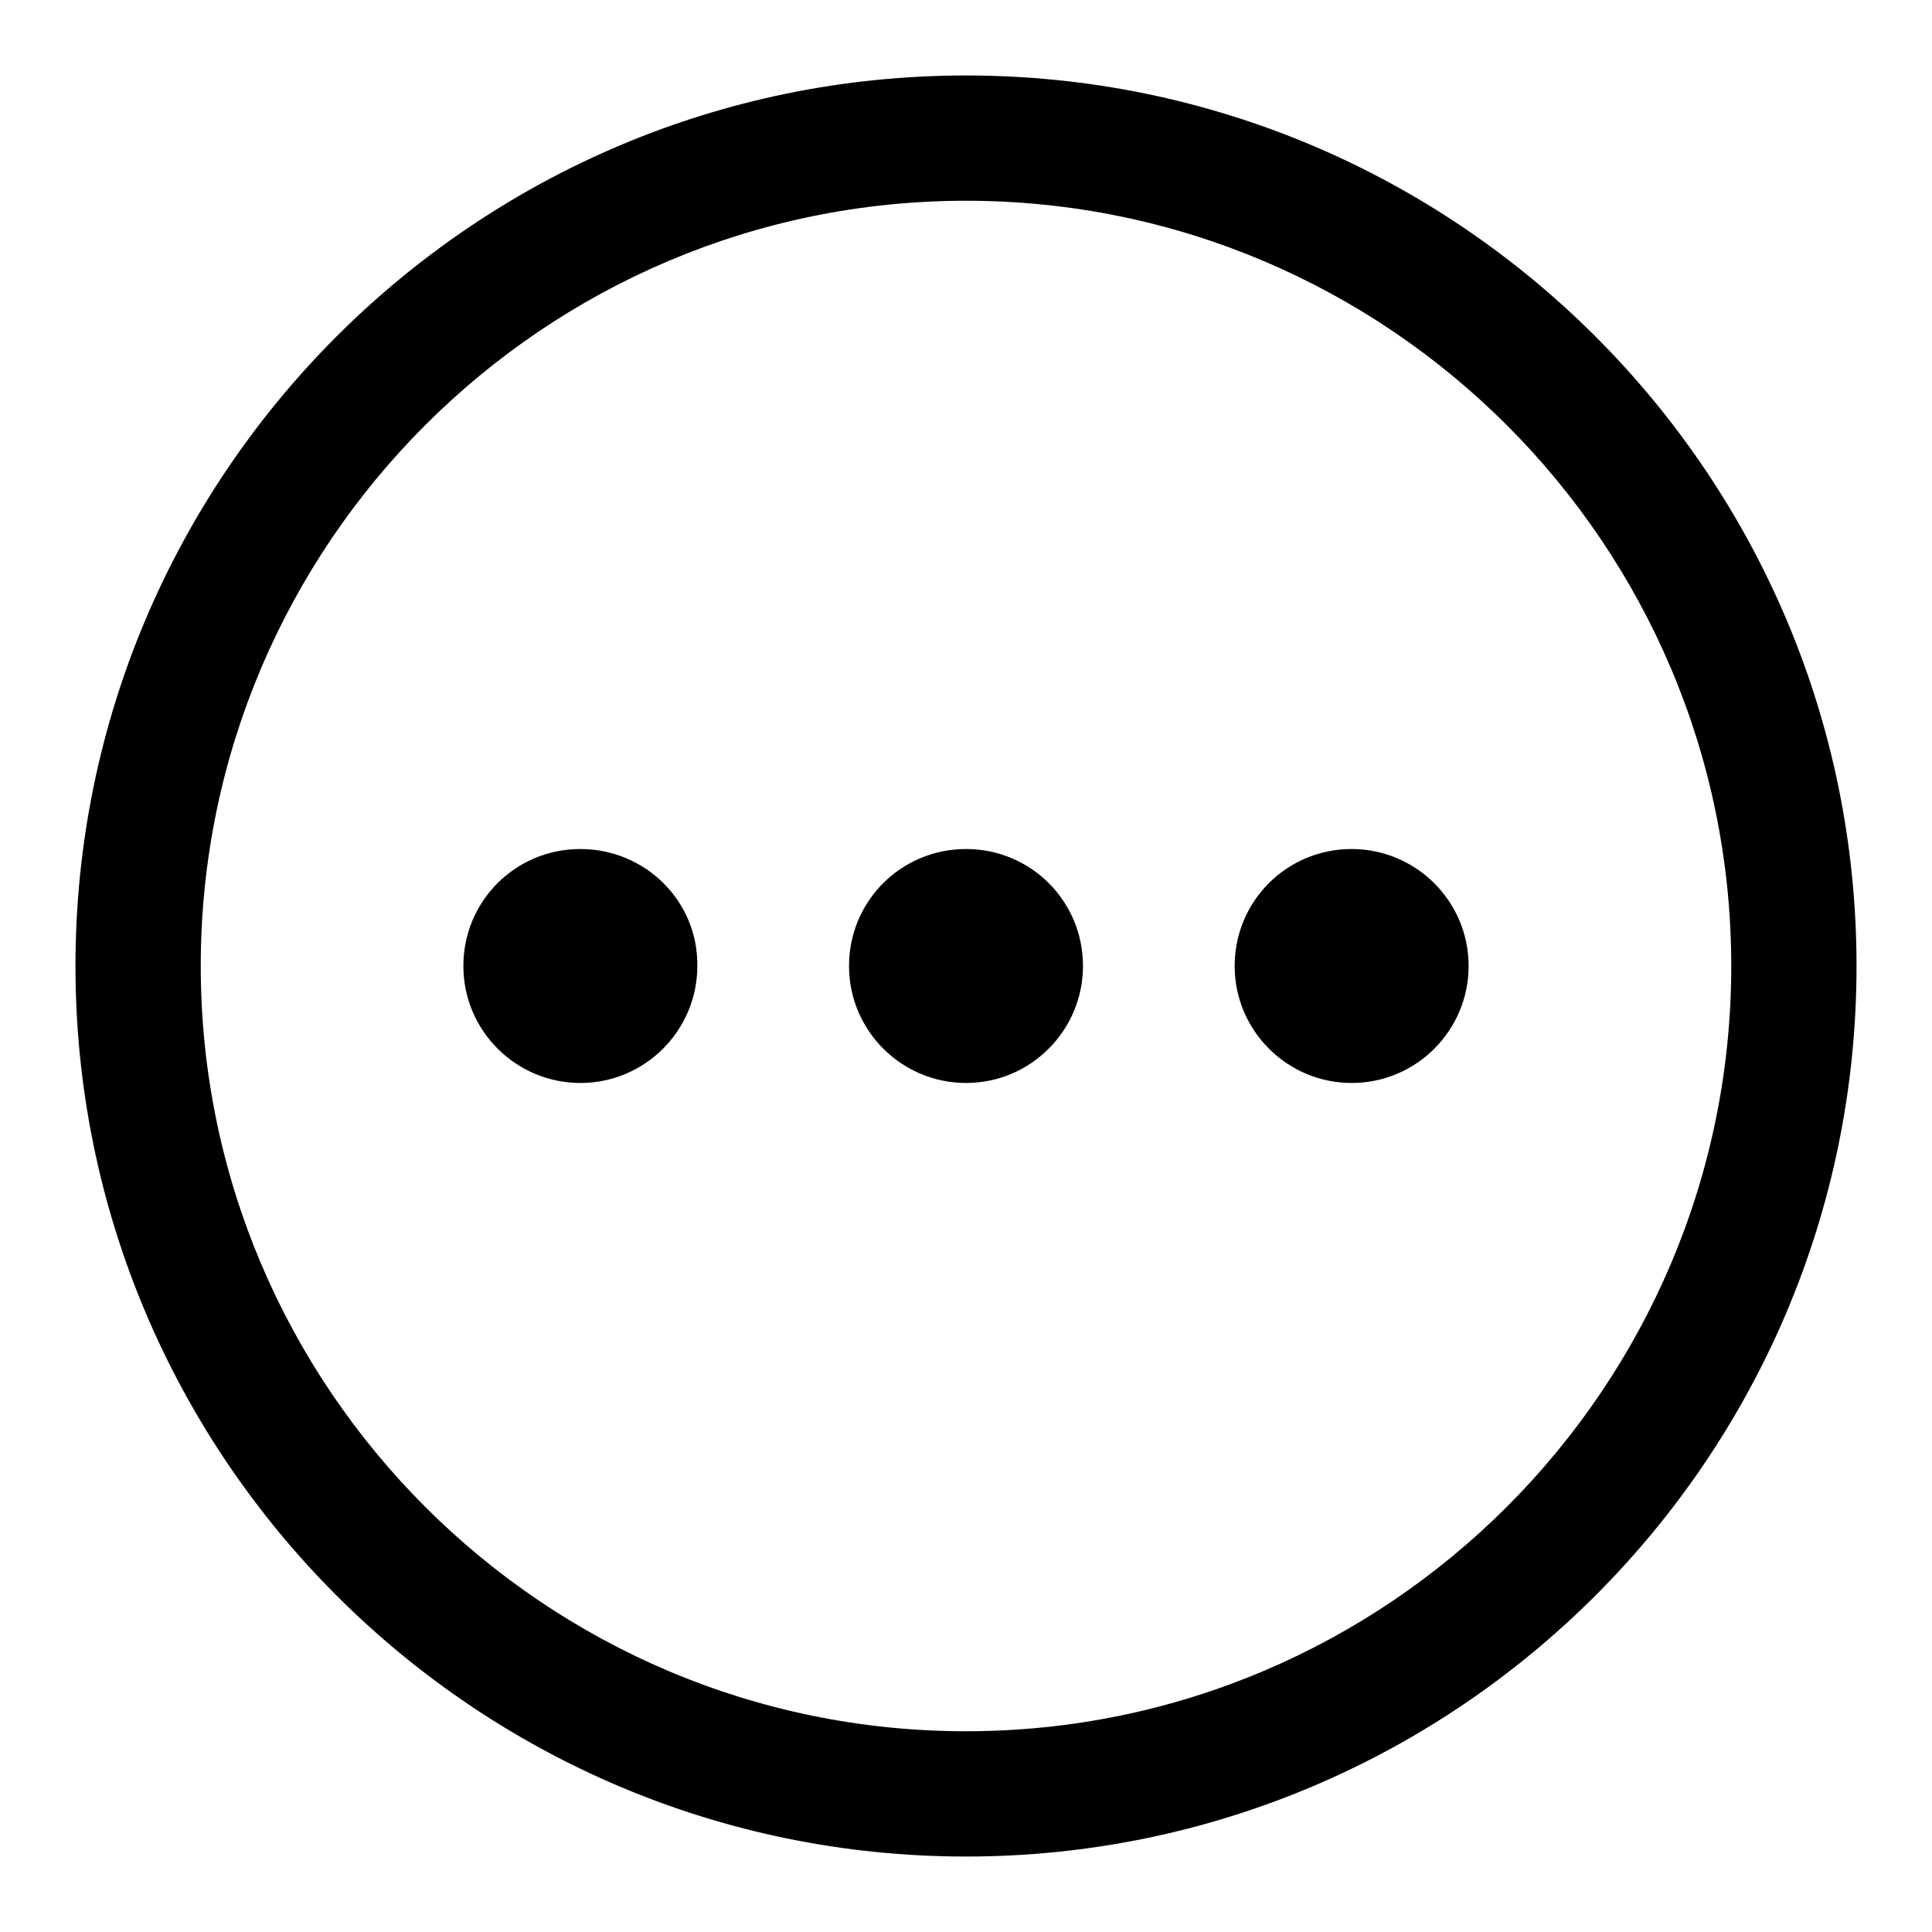 <?xml version="1.0" encoding="utf-8"?>
<!-- Svg Vector Icons : http://www.onlinewebfonts.com/icon -->
<!DOCTYPE svg PUBLIC "-//W3C//DTD SVG 1.1//EN" "http://www.w3.org/Graphics/SVG/1.1/DTD/svg11.dtd">
<svg version="1.1" xmlns="http://www.w3.org/2000/svg" xmlns:xlink="http://www.w3.org/1999/xlink" x="0px" y="0px" viewBox="0 0 256 256" enable-background="new 0 0 256 256" xml:space="preserve">
<g> <path fill="#000000" d="M128,10C62.9,10,10,62.9,10,128c0,65.1,52.9,118,118,118c65.1,0,118-52.9,118-118C246,62.9,193.1,10,128,10 z M128,229.4c-55.9,0-101.4-45.5-101.4-101.4C26.6,72.1,72.1,26.6,128,26.6c55.9,0,101.4,45.5,101.4,101.4 C229.4,183.9,183.9,229.4,128,229.4z M76.9,112.5c-8.6,0-15.5,6.9-15.5,15.5c0,8.6,7,15.5,15.5,15.5c8.6,0,15.5-7,15.5-15.5 C92.5,119.4,85.5,112.5,76.9,112.5z M128,112.5c-8.6,0-15.5,6.9-15.5,15.5c0,8.6,7,15.5,15.5,15.5c8.6,0,15.5-7,15.5-15.5 C143.5,119.4,136.6,112.5,128,112.5z M179.1,112.5c-8.6,0-15.5,6.9-15.5,15.5c0,8.6,7,15.5,15.5,15.5c8.6,0,15.5-7,15.5-15.5 C194.6,119.4,187.6,112.5,179.1,112.5z"/></g>
</svg>